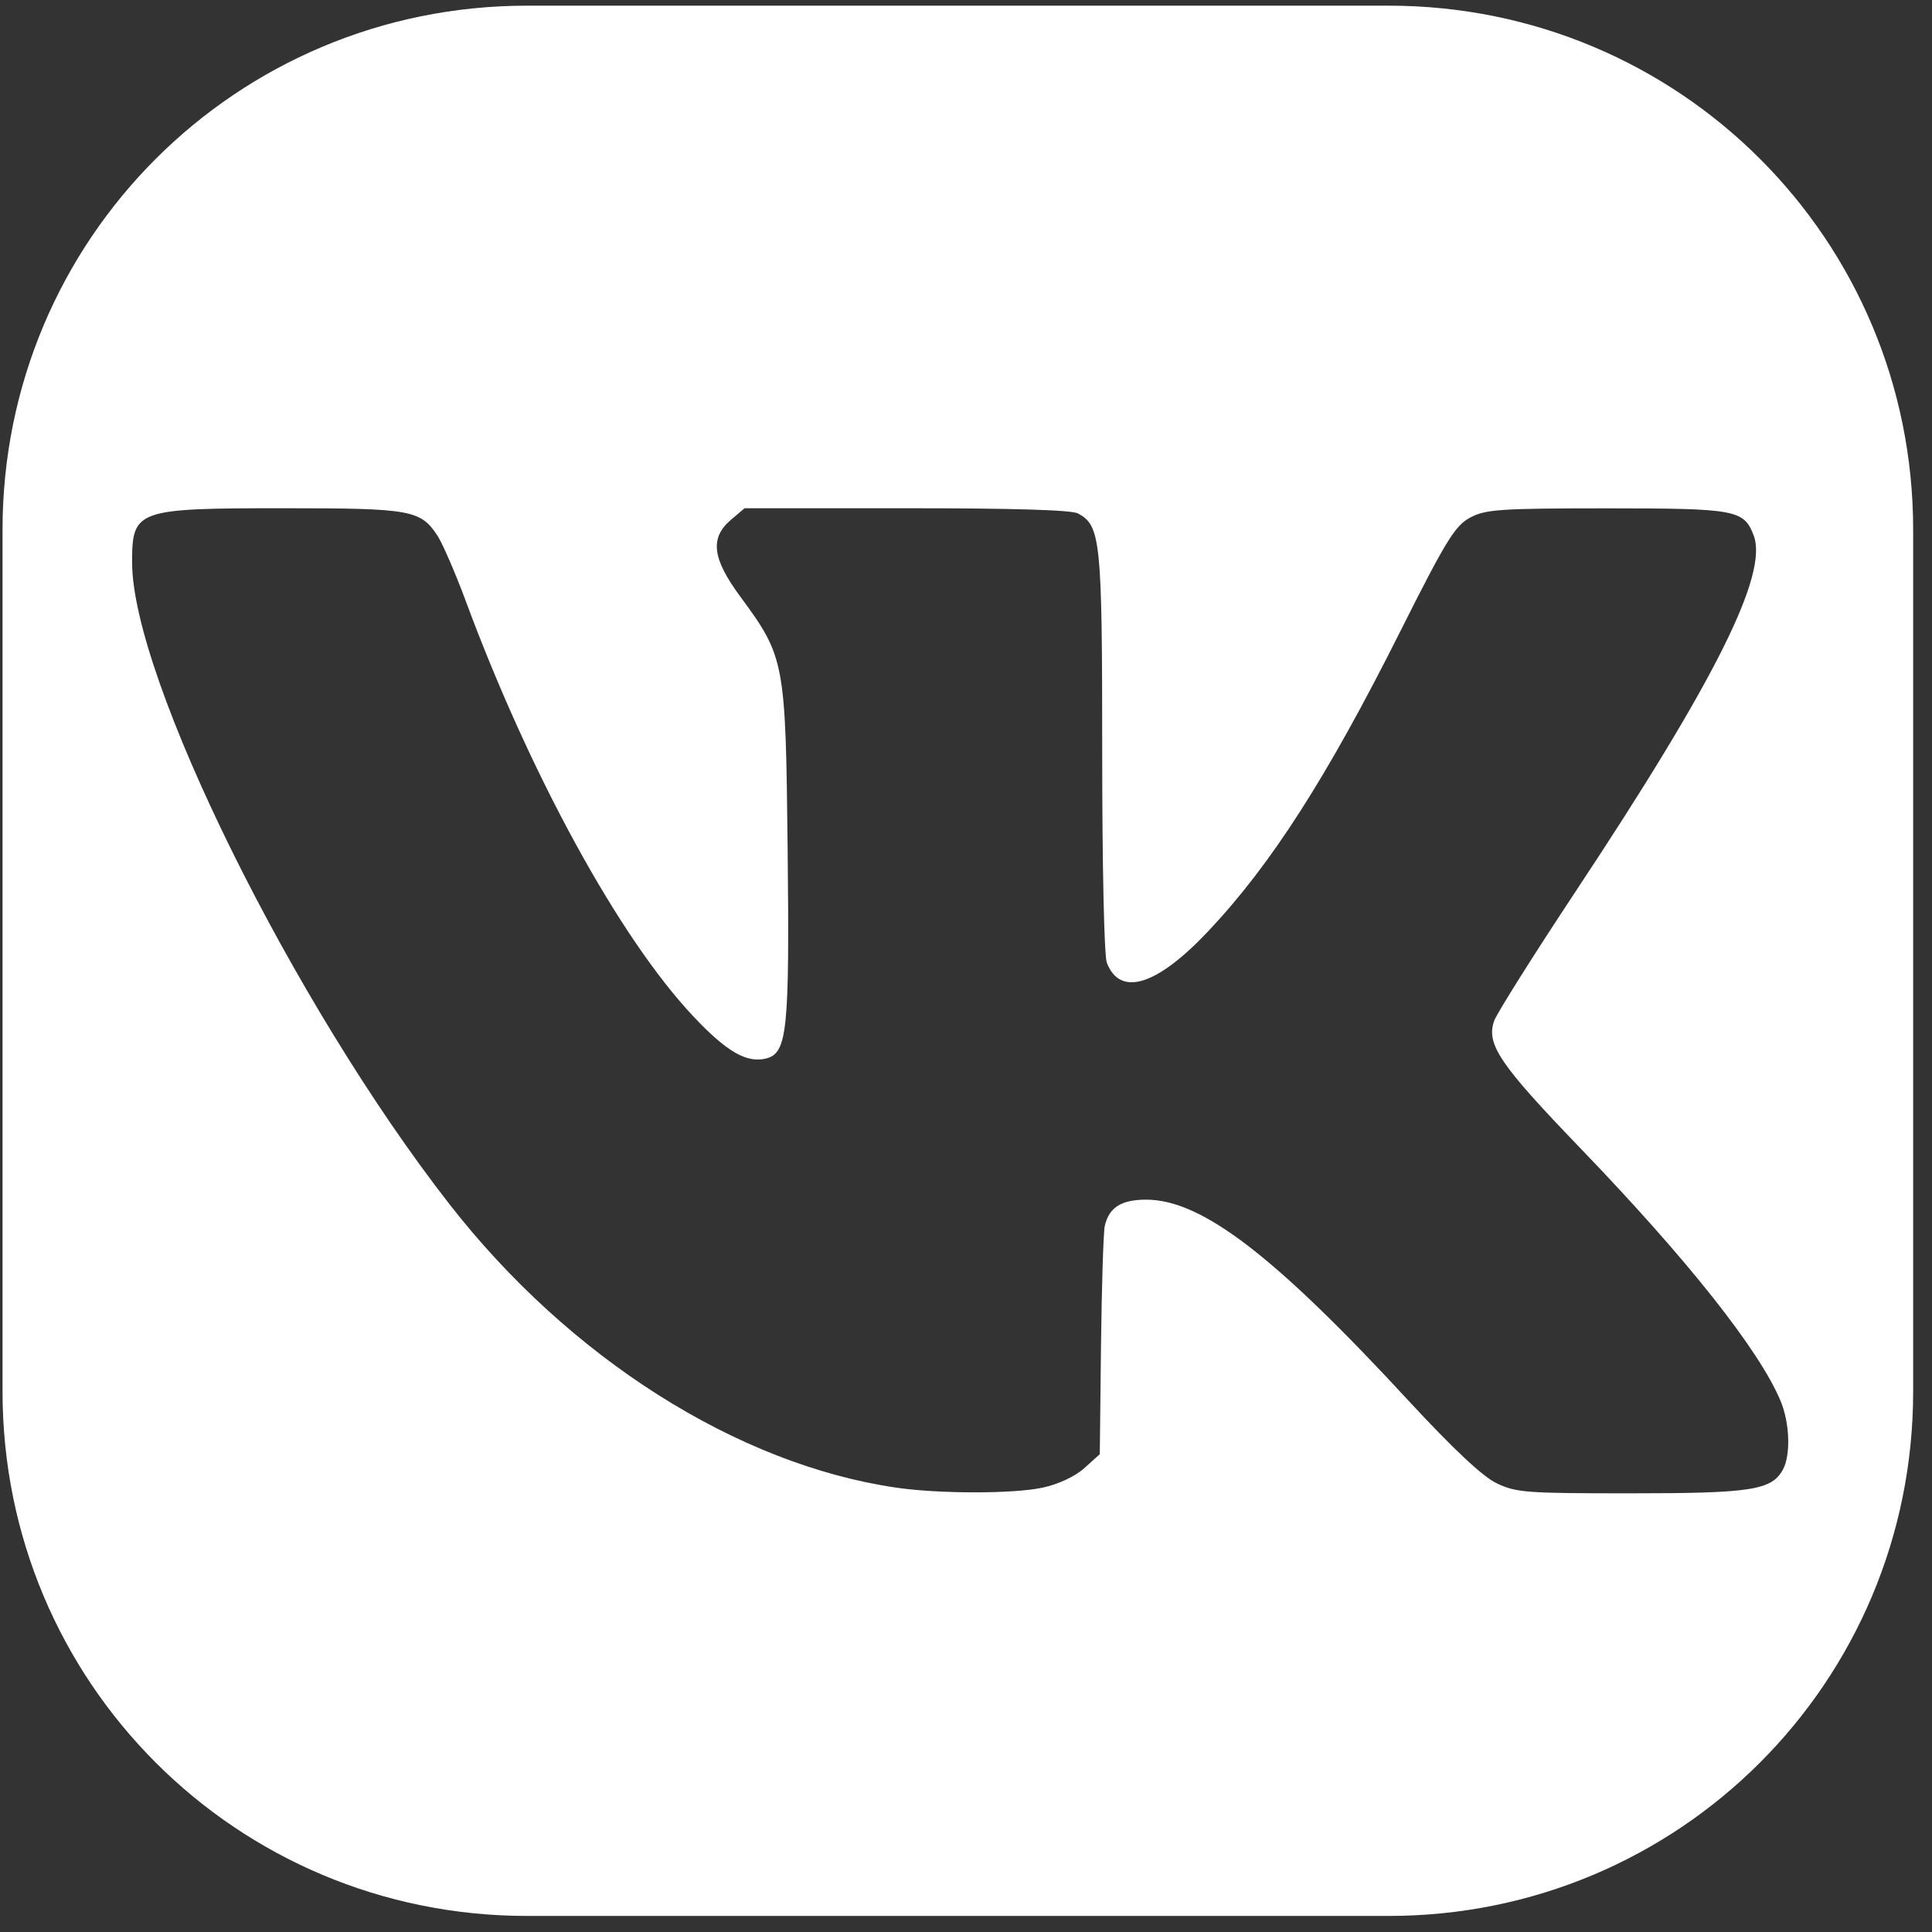 <?xml version="1.0" encoding="UTF-8" standalone="no"?>
<svg
   xmlns:dc="http://purl.org/dc/elements/1.1/"
   xmlns:cc="http://creativecommons.org/ns#"
   xmlns:rdf="http://www.w3.org/1999/02/22-rdf-syntax-ns#"
   xmlns:svg="http://www.w3.org/2000/svg"
   xmlns="http://www.w3.org/2000/svg"
   xmlns:sodipodi="http://sodipodi.sourceforge.net/DTD/sodipodi-0.dtd"
   xmlns:inkscape="http://www.inkscape.org/namespaces/inkscape"
   viewBox="0 0 16 16"
   fill-rule="evenodd"
   clip-rule="evenodd"
   stroke-linejoin="round"
   stroke-miterlimit="1.414"
   id="svg2"
   version="1.1"
   inkscape:version="0.91 r13725"
   sodipodi:docname="vk.svg">
  <rect x="0" y="0" width="16" height="16" fill="#333333" stroke="none"/>
  <defs
     id="defs8" />
  <sodipodi:namedview
     pagecolor="#ffffff"
     bordercolor="#666666"
     borderopacity="1"
     objecttolerance="10"
     gridtolerance="10"
     guidetolerance="10"
     inkscape:pageopacity="0"
     inkscape:pageshadow="2"
     inkscape:window-width="1869"
     inkscape:window-height="1056"
     id="namedview6"
     showgrid="false"
     inkscape:snap-bbox="true"
     inkscape:bbox-paths="true"
     inkscape:bbox-nodes="true"
     inkscape:snap-bbox-edge-midpoints="true"
     inkscape:snap-global="true"
     inkscape:zoom="45.254834"
     inkscape:cx="9.5433769"
     inkscape:cy="7.3238178"
     inkscape:window-x="51"
     inkscape:window-y="24"
     inkscape:window-maximized="1"
     inkscape:current-layer="svg2" />
  <path
     style="opacity:1;fill:#ffffff;fill-opacity:1;stroke:none;stroke-width:16.5;stroke-linecap:round;stroke-linejoin:round;stroke-miterlimit:4;stroke-dasharray:none;stroke-dashoffset:0;stroke-opacity:1"
     d="m 4.364,0.047 c -2.406,0 -4.343,1.935 -4.343,4.34 l 0,7.137 c 0,2.406 1.937,4.343 4.343,4.343 l 7.137,0 c 2.406,0 4.343,-1.937 4.343,-4.343 l 0,-7.137 c 0,-2.406 -1.937,-4.34 -4.343,-4.34 l -7.137,0 z M 2.35,4.209 c 1.055,0 1.133,0.014 1.274,0.229 0.039,0.06 0.147,0.305 0.236,0.547 C 4.392,6.419 5.13,7.767 5.74,8.415 6.017,8.71 6.183,8.806 6.345,8.766 6.52,8.721 6.539,8.536 6.523,7.037 6.506,5.479 6.501,5.443 6.131,4.941 5.899,4.627 5.877,4.456 6.052,4.306 l 0.114,-0.097 1.34,0 c 0.881,0 1.367,0.014 1.421,0.043 0.188,0.101 0.201,0.219 0.201,1.971 0,0.943 0.016,1.69 0.038,1.749 0.109,0.286 0.414,0.192 0.839,-0.259 0.524,-0.555 0.989,-1.283 1.594,-2.489 0.379,-0.755 0.452,-0.871 0.577,-0.938 0.128,-0.068 0.249,-0.076 1.134,-0.076 1.067,0 1.132,0.012 1.213,0.224 0.123,0.322 -0.319,1.205 -1.47,2.942 -0.351,0.53 -0.657,1.016 -0.679,1.078 -0.068,0.194 0.046,0.361 0.712,1.053 0.889,0.923 1.484,1.674 1.66,2.095 0.076,0.182 0.085,0.446 0.02,0.567 -0.092,0.172 -0.264,0.198 -1.259,0.198 -0.863,0 -0.951,-0.005 -1.114,-0.084 -0.117,-0.057 -0.358,-0.284 -0.717,-0.671 C 10.557,10.399 9.954,9.936 9.493,9.935 9.286,9.935 9.184,9.999 9.149,10.154 c -0.011,0.049 -0.025,0.494 -0.031,0.989 l -0.01,0.9 -0.13,0.117 c -0.077,0.069 -0.217,0.133 -0.343,0.16 -0.243,0.052 -0.855,0.052 -1.213,0 C 6.106,12.128 4.714,11.246 3.721,9.971 2.425,8.308 1.094,5.614 1.094,4.657 c 0,-0.436 0.034,-0.448 1.256,-0.448 z"
     id="rect4158"
     inkscape:connector-curvature="0" />
</svg>
